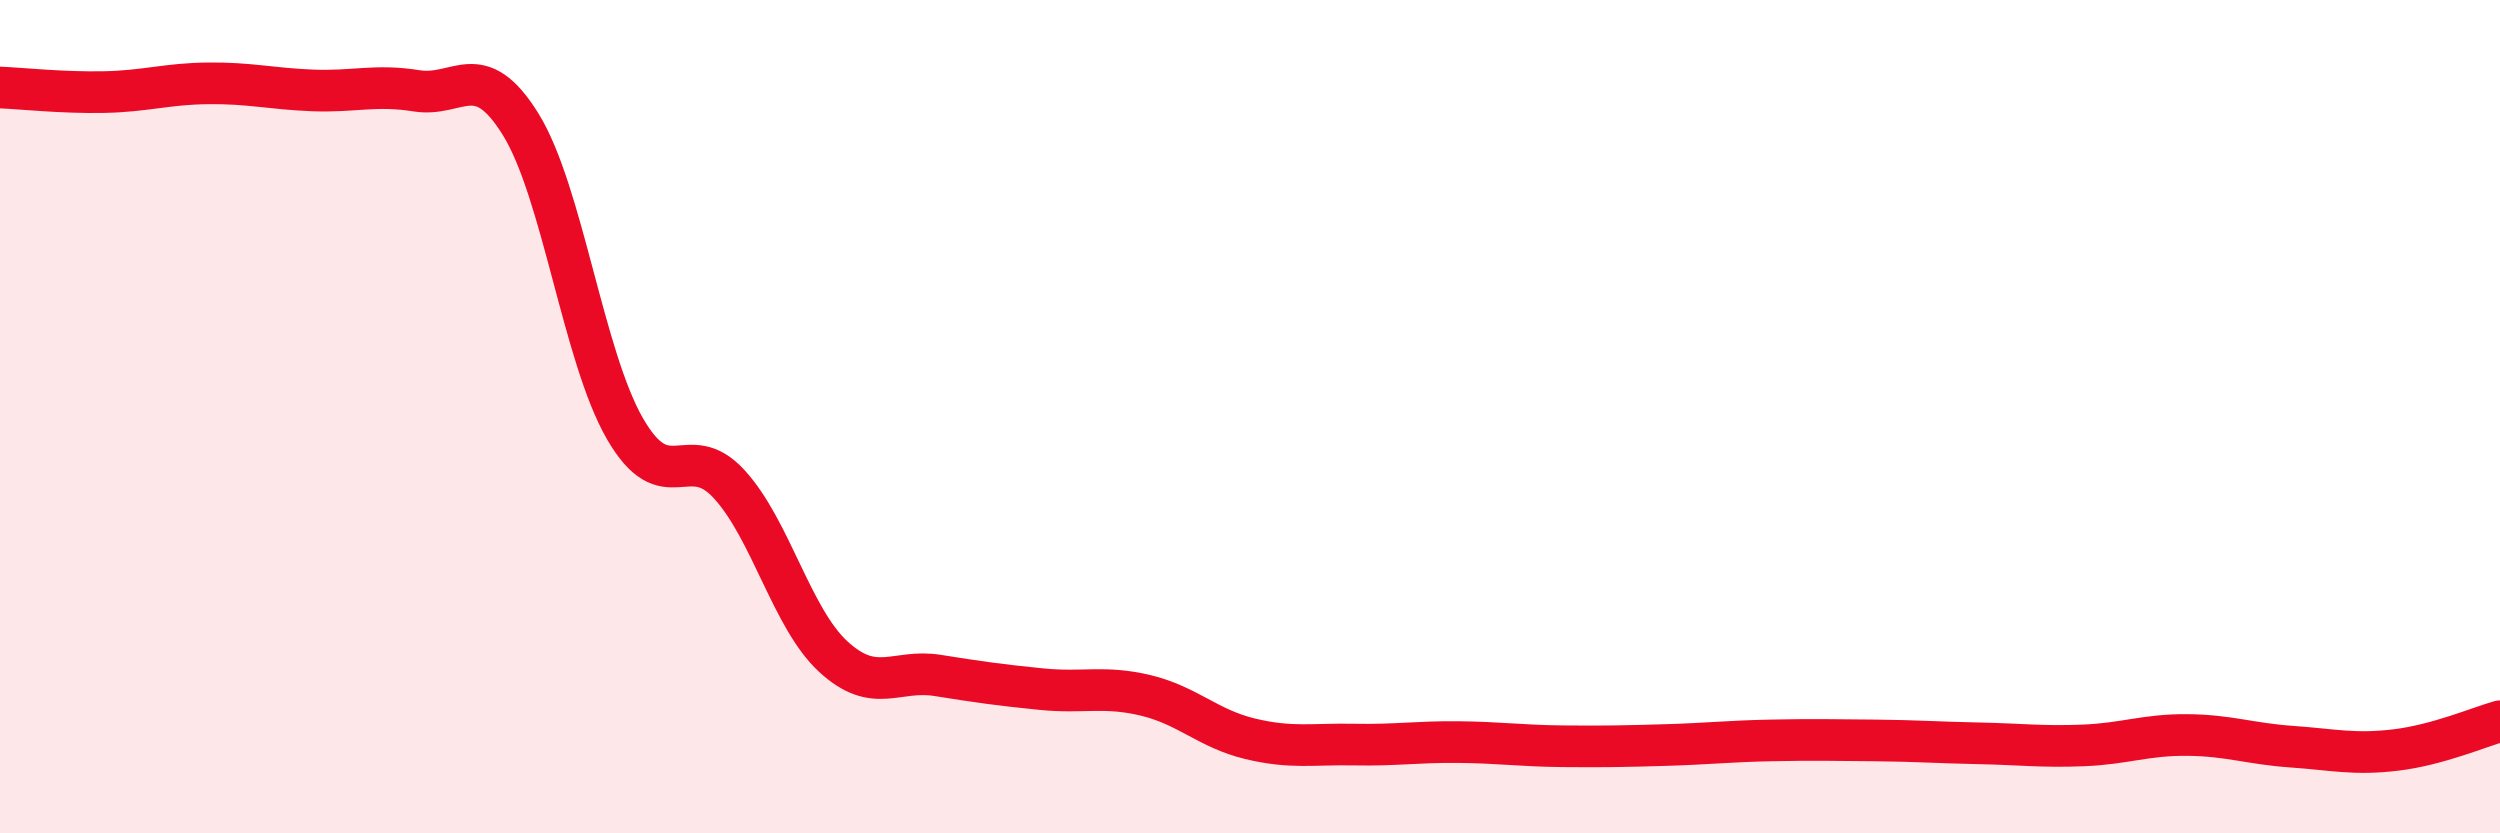 
    <svg width="60" height="20" viewBox="0 0 60 20" xmlns="http://www.w3.org/2000/svg">
      <path
        d="M 0,2.1 C 0.5,2.12 1.5,2.23 2.5,2.21 C 3.5,2.19 4,2.01 5,2 C 6,1.99 6.5,2.13 7.5,2.17 C 8.5,2.21 9,2.02 10,2.18 C 11,2.34 11.5,1.37 12.5,2.99 C 13.5,4.61 14,8.56 15,10.29 C 16,12.02 16.5,10.53 17.5,11.62 C 18.5,12.71 19,14.84 20,15.76 C 21,16.68 21.5,16.05 22.5,16.21 C 23.5,16.37 24,16.44 25,16.54 C 26,16.64 26.5,16.45 27.5,16.69 C 28.5,16.93 29,17.49 30,17.73 C 31,17.97 31.5,17.85 32.5,17.87 C 33.5,17.89 34,17.8 35,17.81 C 36,17.82 36.5,17.9 37.5,17.91 C 38.5,17.92 39,17.91 40,17.88 C 41,17.85 41.5,17.79 42.5,17.77 C 43.5,17.75 44,17.76 45,17.77 C 46,17.78 46.5,17.82 47.5,17.84 C 48.5,17.86 49,17.93 50,17.89 C 51,17.85 51.5,17.63 52.5,17.64 C 53.5,17.65 54,17.85 55,17.92 C 56,17.99 56.5,18.12 57.5,18 C 58.5,17.88 59.5,17.45 60,17.31L60 20L0 20Z"
        fill="#EB0A25"
        opacity="0.1"
        stroke-linecap="round"
        stroke-linejoin="round"
      />
      <path
        d="M 0,2.1 C 0.5,2.12 1.5,2.23 2.5,2.21 C 3.5,2.19 4,2.01 5,2 C 6,1.99 6.5,2.13 7.5,2.17 C 8.5,2.21 9,2.02 10,2.18 C 11,2.34 11.5,1.37 12.5,2.99 C 13.5,4.61 14,8.56 15,10.29 C 16,12.02 16.5,10.53 17.5,11.62 C 18.5,12.71 19,14.84 20,15.76 C 21,16.68 21.5,16.05 22.5,16.21 C 23.5,16.37 24,16.44 25,16.54 C 26,16.64 26.5,16.45 27.5,16.69 C 28.5,16.93 29,17.49 30,17.73 C 31,17.97 31.5,17.85 32.5,17.87 C 33.5,17.89 34,17.8 35,17.81 C 36,17.82 36.5,17.9 37.5,17.91 C 38.5,17.92 39,17.91 40,17.88 C 41,17.85 41.5,17.79 42.5,17.77 C 43.5,17.75 44,17.76 45,17.77 C 46,17.78 46.5,17.82 47.5,17.84 C 48.5,17.86 49,17.93 50,17.89 C 51,17.85 51.5,17.63 52.5,17.64 C 53.5,17.65 54,17.85 55,17.92 C 56,17.99 56.5,18.12 57.5,18 C 58.5,17.88 59.5,17.45 60,17.31"
        stroke="#EB0A25"
        stroke-width="1"
        fill="none"
        stroke-linecap="round"
        stroke-linejoin="round"
      />
    </svg>
  